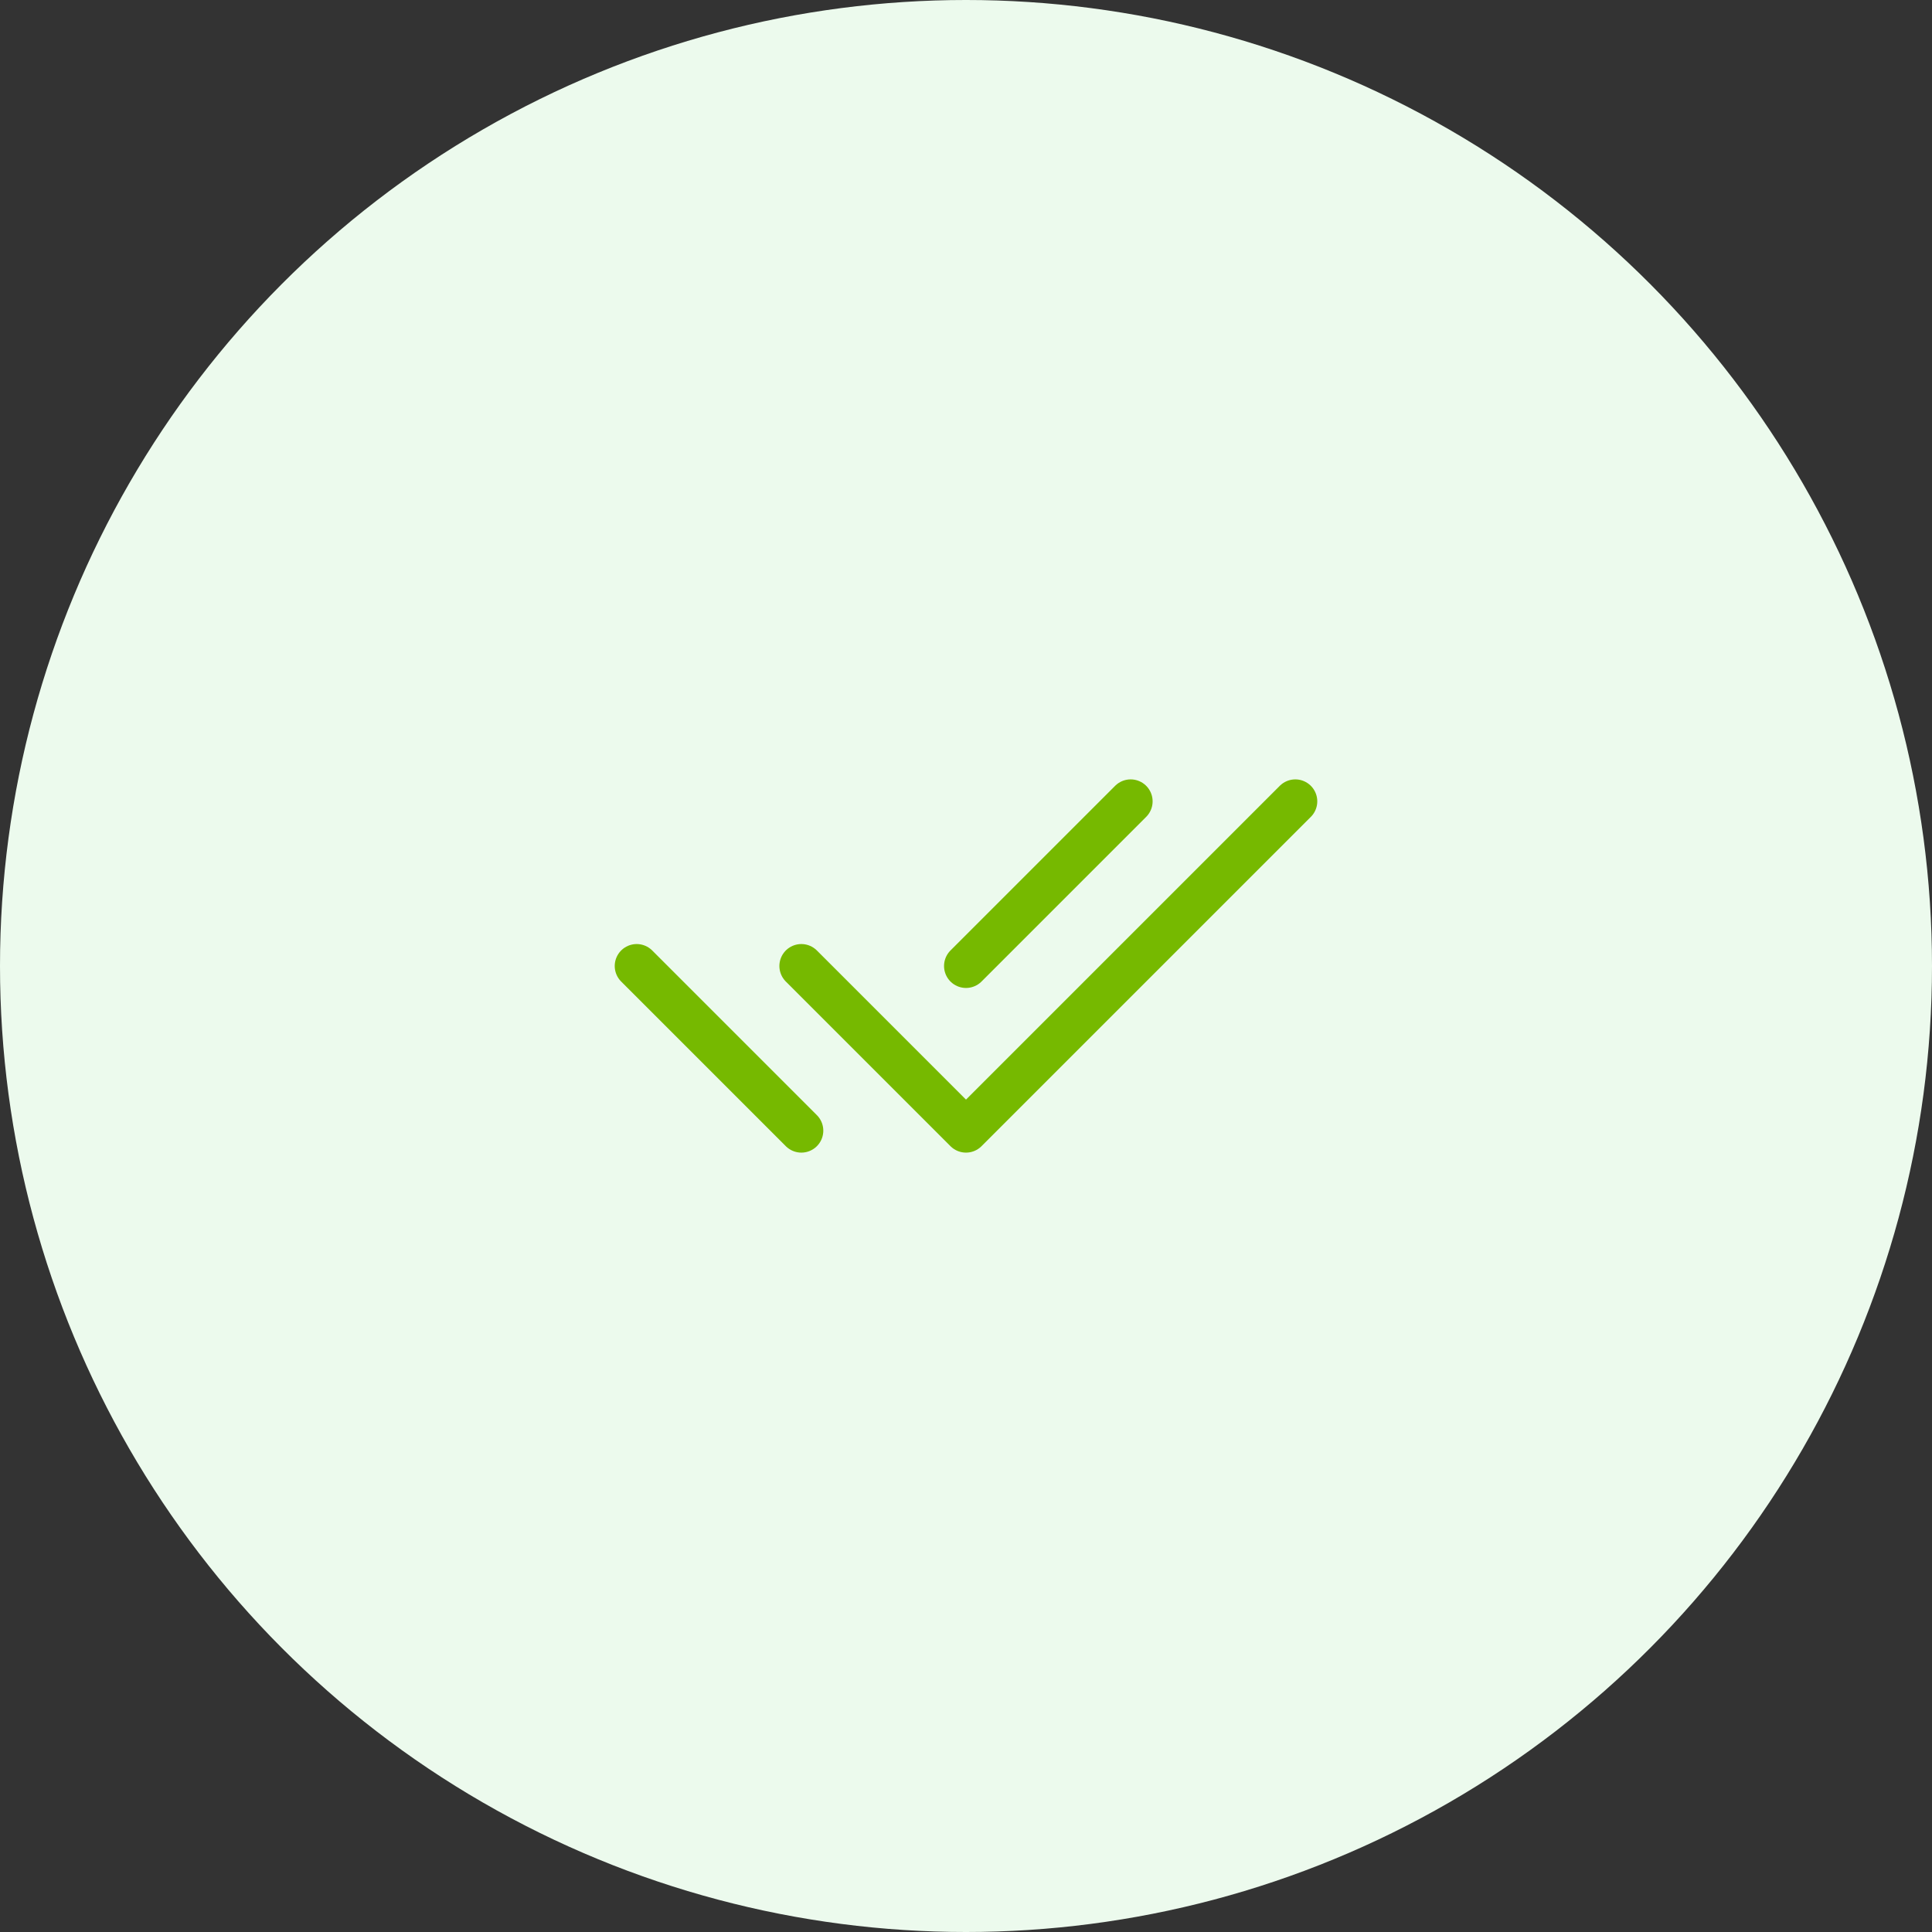 <svg width="88" height="88" viewBox="0 0 88 88" fill="none" xmlns="http://www.w3.org/2000/svg">
<rect x="0" y="0" width="88" height="88" fill="#333333" stroke="none"/>
<circle cx="44" cy="44" r="44" fill="#ECFAED"/>
<g clip-path="url(#clip0_1031_3077)">
<path d="M36.5 44L44 51.5L59 36.5" stroke="#76B900" stroke-width="2" stroke-linecap="round" stroke-linejoin="round"/>
<path d="M29 44L36.5 51.5M44 44L51.5 36.5" stroke="#76B900" stroke-width="2" stroke-linecap="round" stroke-linejoin="round"/>
</g>
<defs>
<clipPath id="clip0_1031_3077">
<rect width="36" height="36" fill="white" transform="translate(26 26)"/>
</clipPath>
</defs>
</svg>
